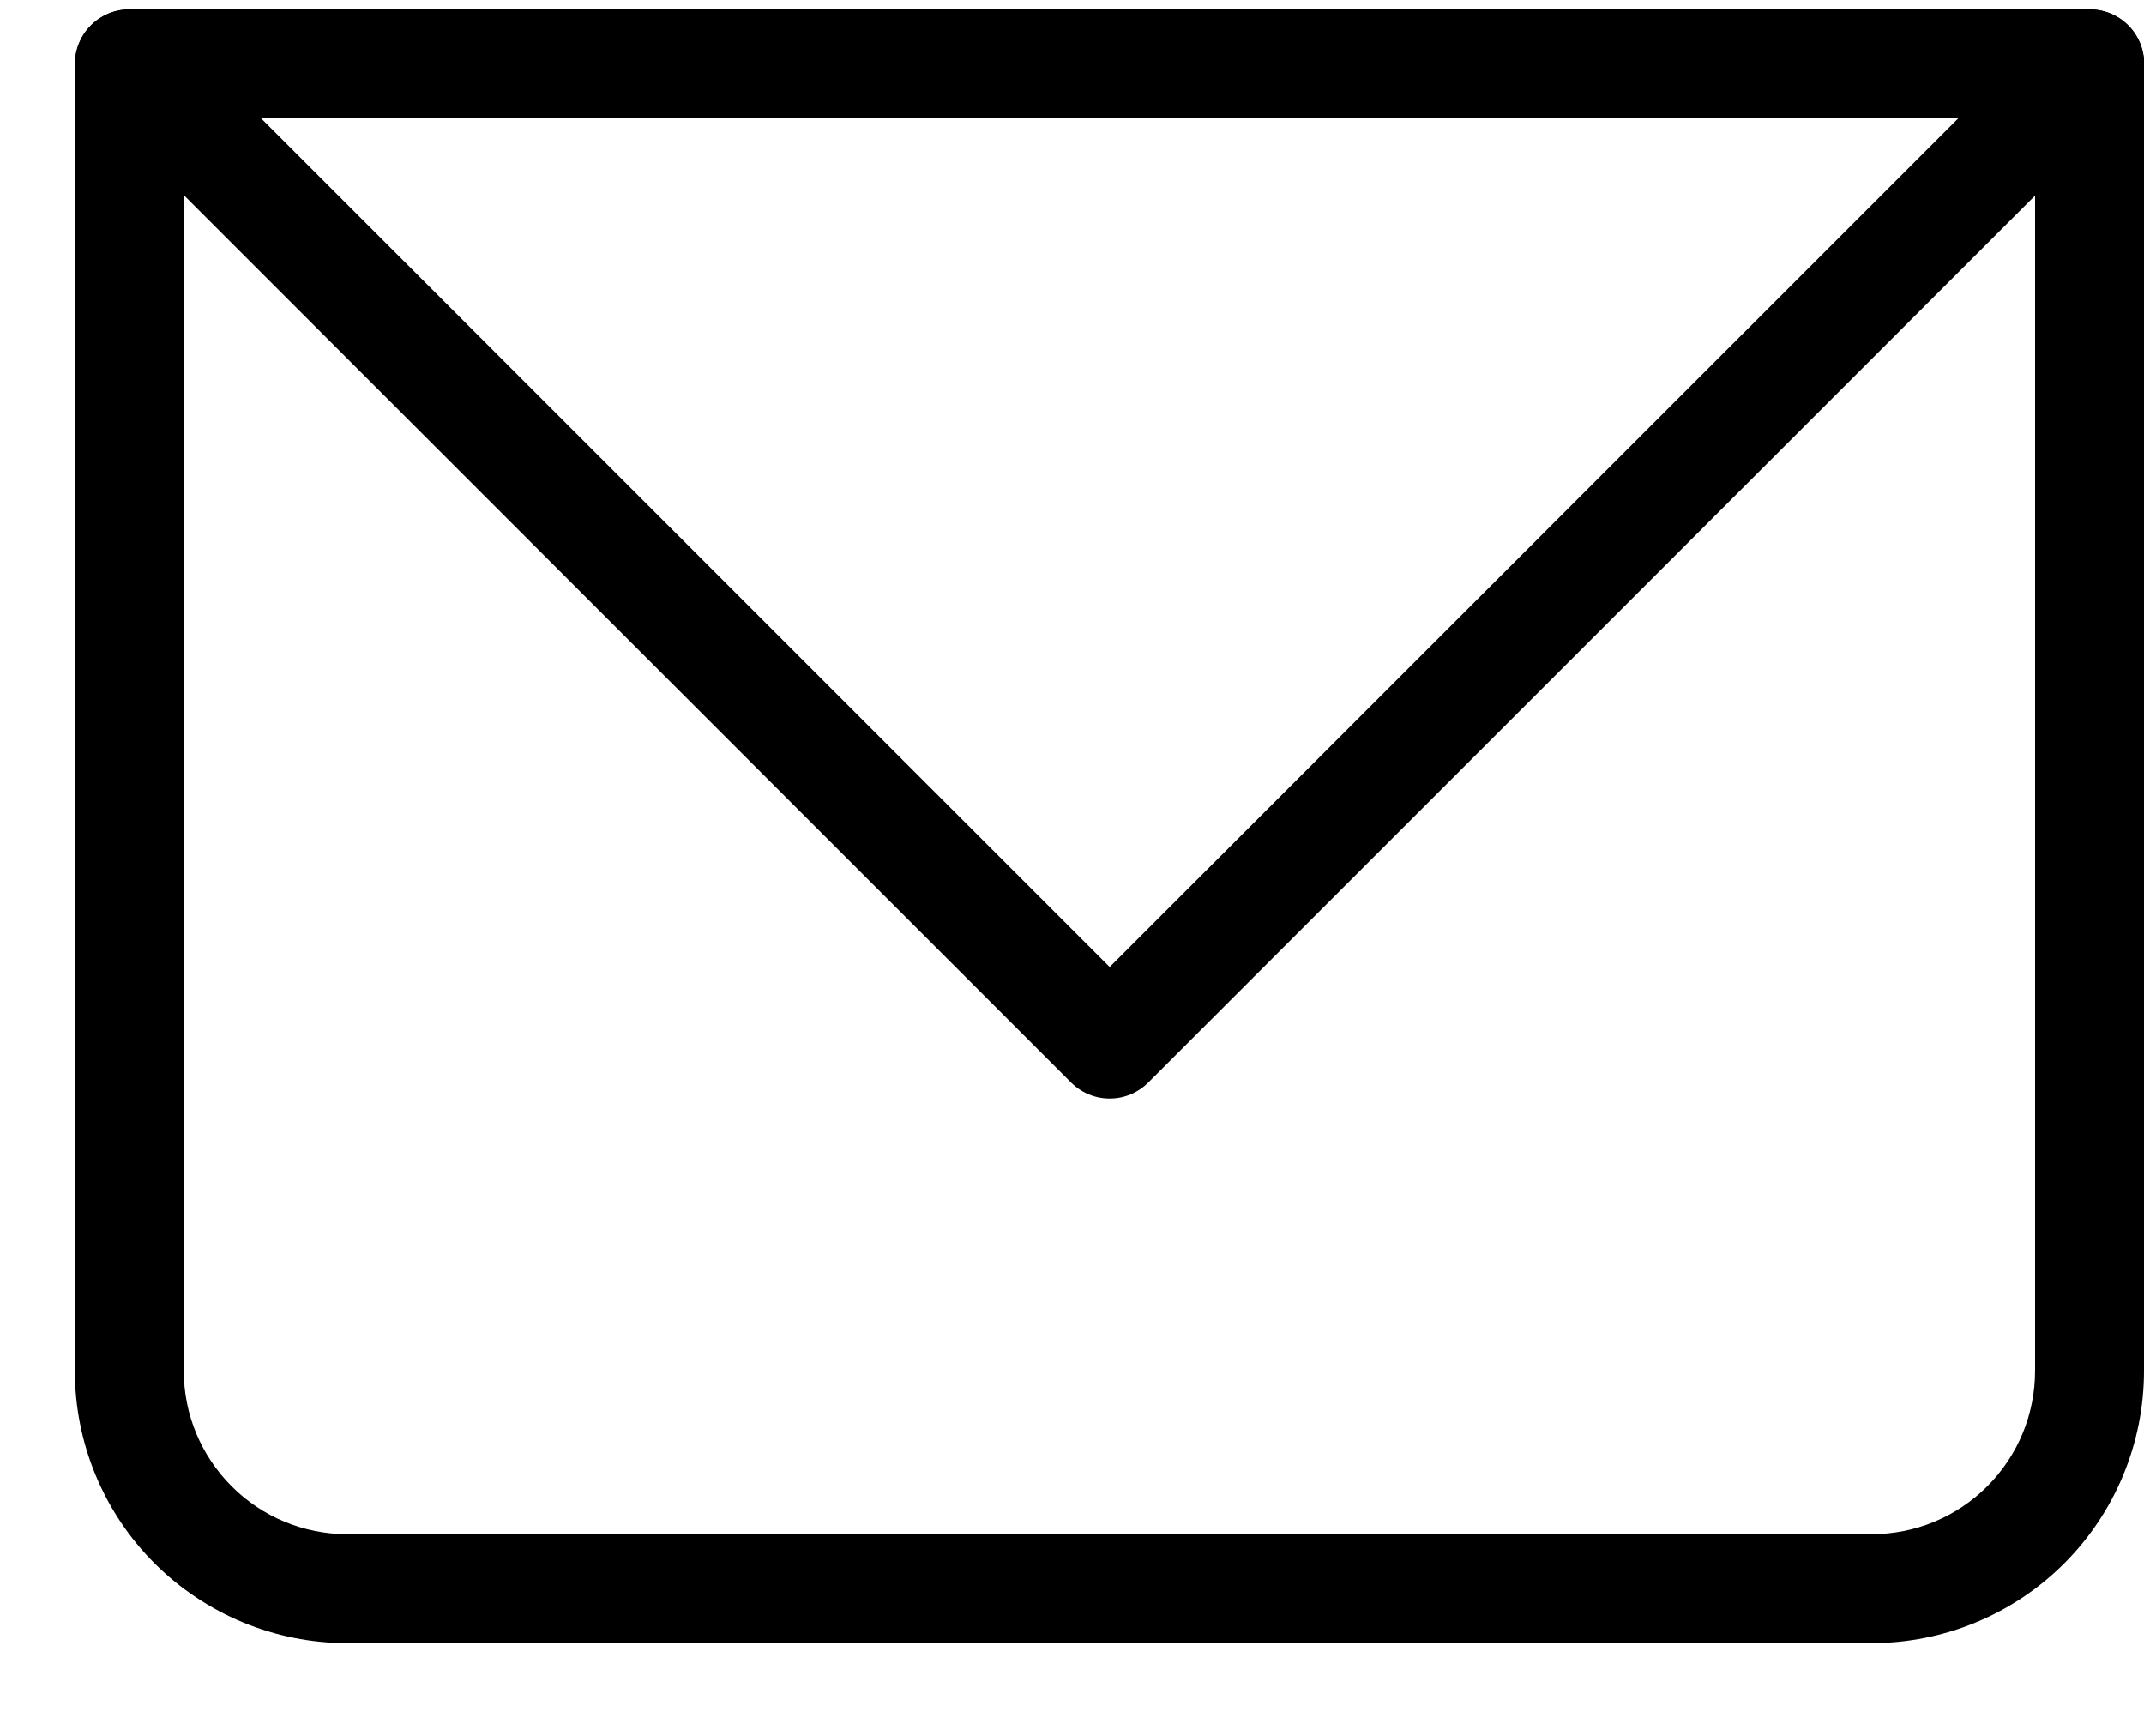 <svg xmlns="http://www.w3.org/2000/svg" width="21" height="17" viewBox="0 0 21 17" fill="none">
<path d="M1.267 0.625V0.092C1.125 0.092 0.99 0.148 0.89 0.248C0.79 0.348 0.733 0.484 0.733 0.625H1.267ZM20.467 0.625H21C21 0.484 20.944 0.348 20.844 0.248C20.744 0.148 20.608 0.092 20.467 0.092V0.625ZM1.267 1.158H20.467V0.092H1.267V1.158ZM19.933 0.625V13.425H21V0.625H19.933ZM18.333 15.025H3.4V16.092H18.333V15.025ZM1.8 13.425V0.625H0.733V13.425H1.8ZM3.4 15.025C2.976 15.025 2.569 14.857 2.269 14.556C1.969 14.256 1.8 13.85 1.8 13.425H0.733C0.733 14.132 1.014 14.811 1.514 15.311C2.015 15.811 2.693 16.092 3.4 16.092V15.025ZM19.933 13.425C19.933 13.85 19.765 14.256 19.465 14.556C19.165 14.857 18.758 15.025 18.333 15.025V16.092C19.041 16.092 19.719 15.811 20.219 15.311C20.719 14.811 21 14.132 21 13.425H19.933Z" fill="black"/>
<path d="M1.269 0.625L10.869 10.225L20.469 0.625" stroke="black" stroke-width="1.067" stroke-linecap="round" stroke-linejoin="round"/>
</svg>